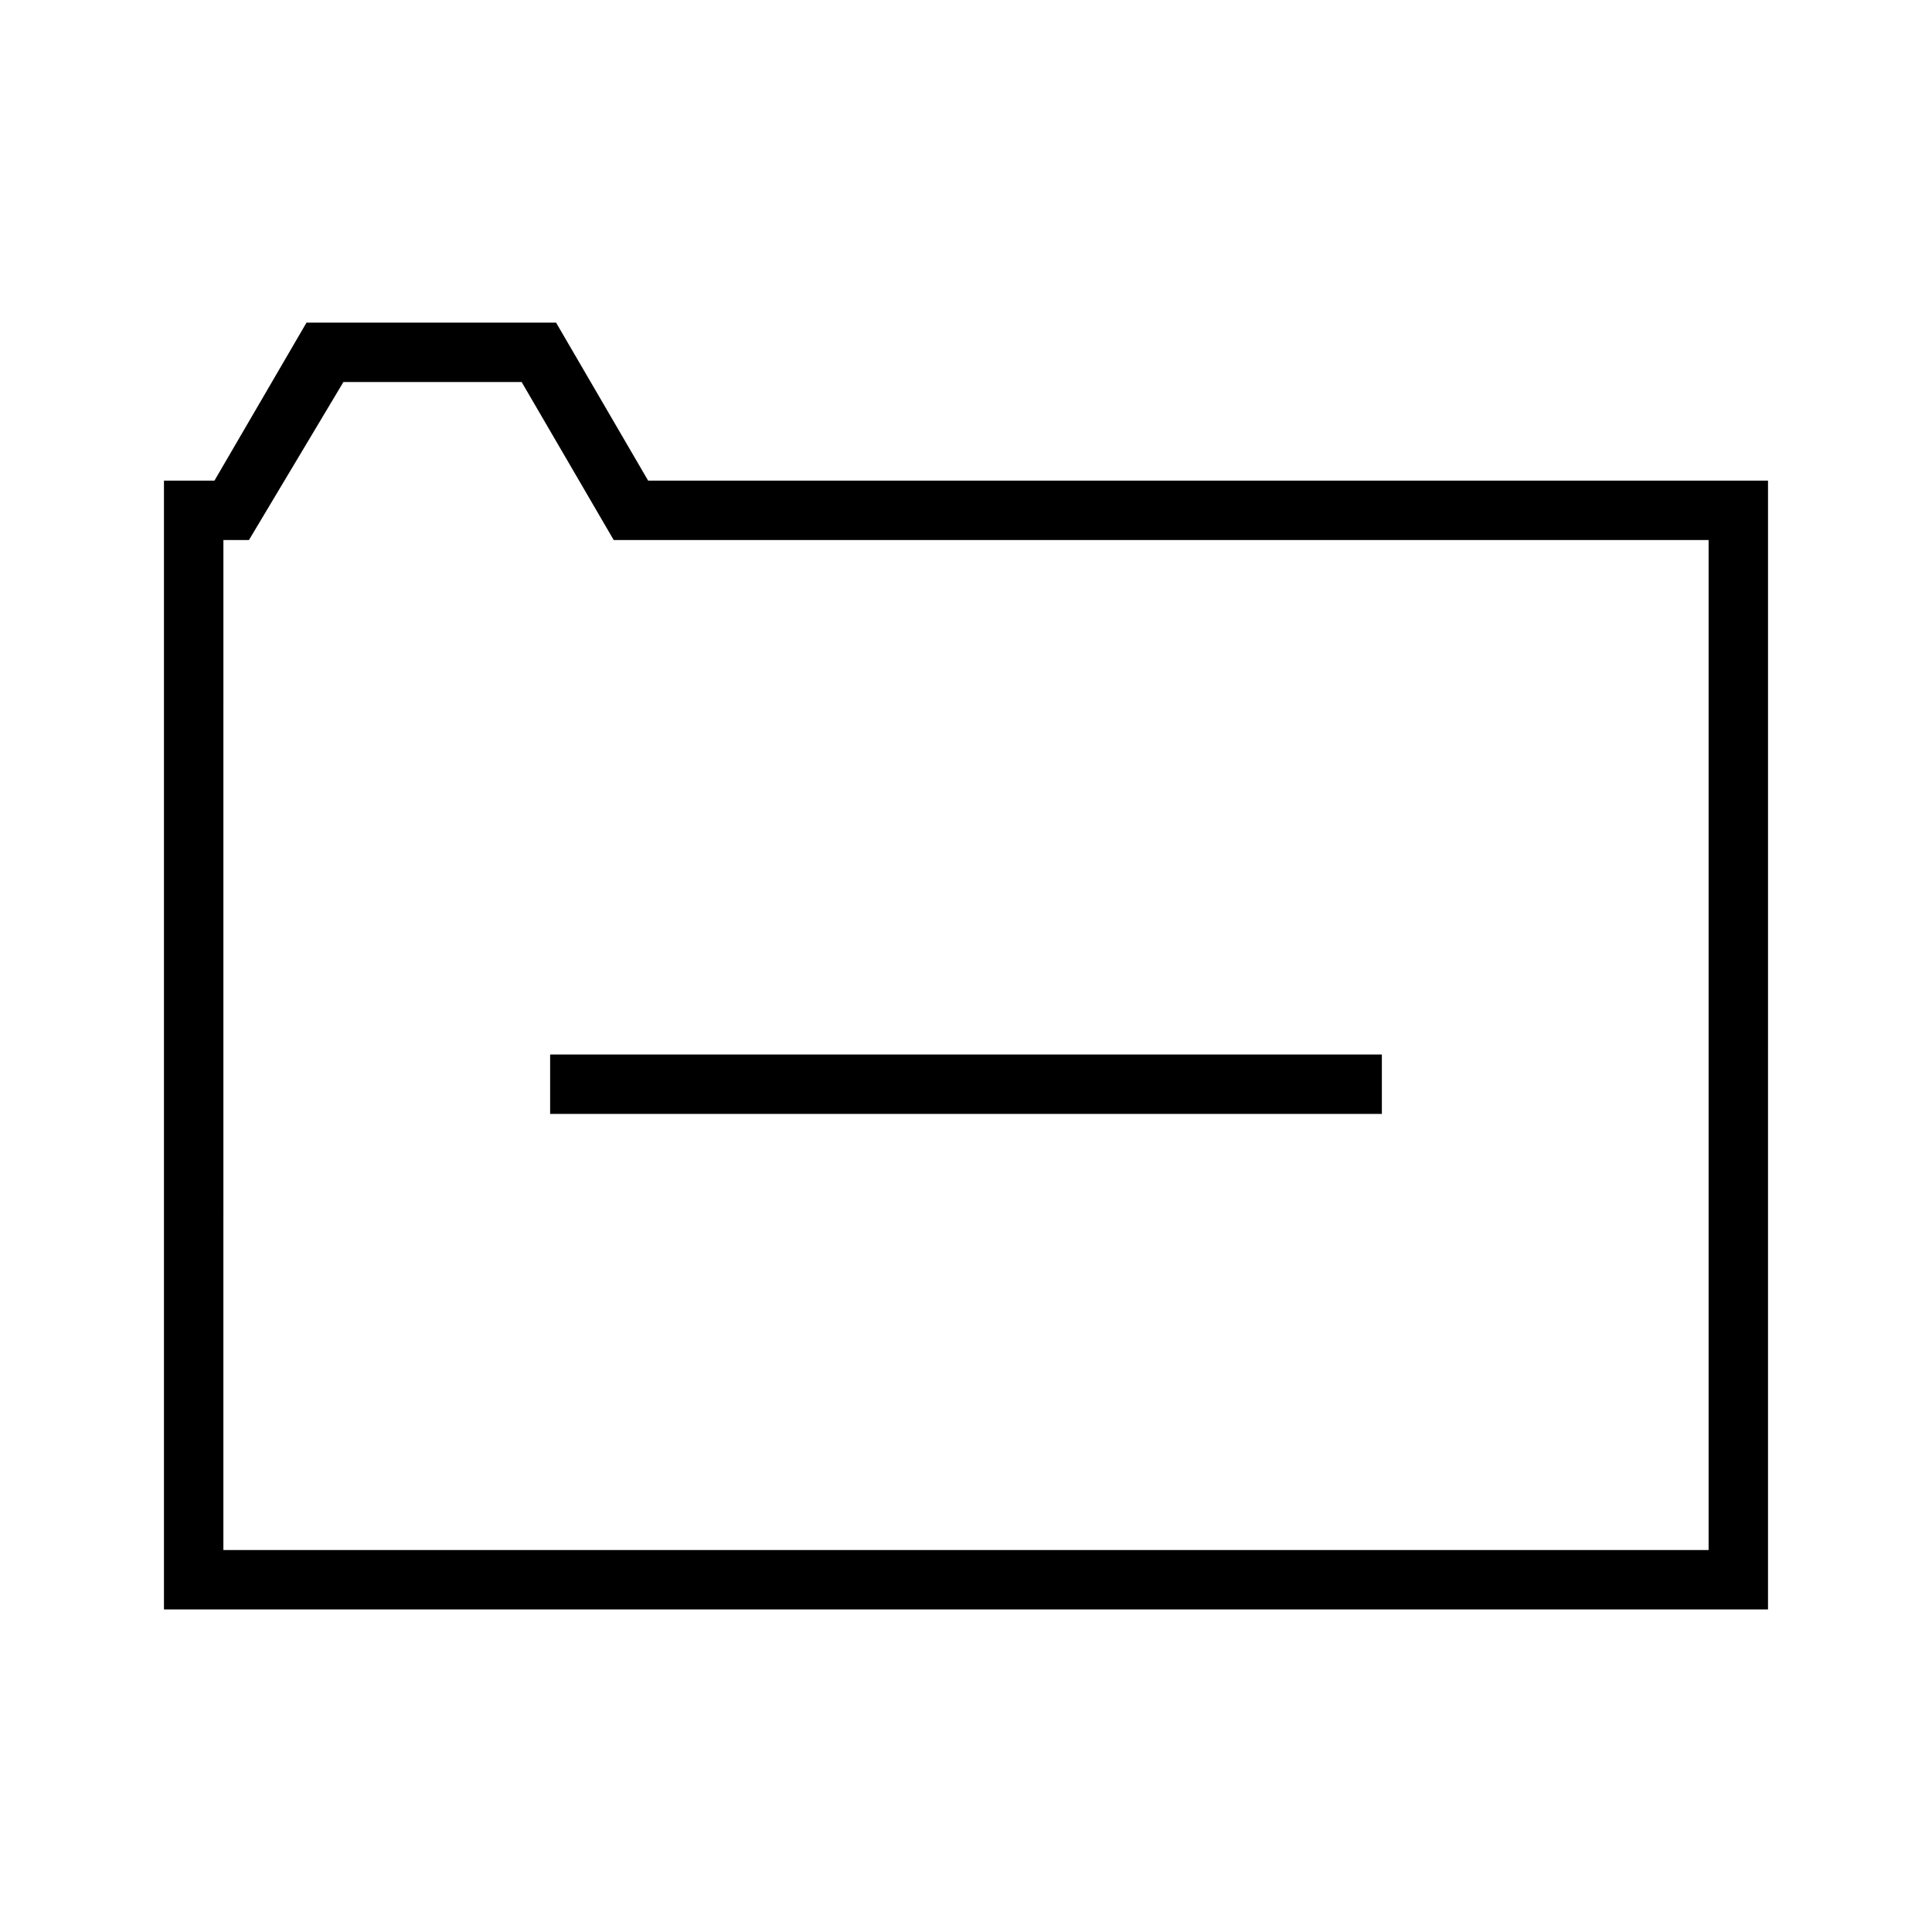 <?xml version="1.0" encoding="UTF-8"?>
<!-- Uploaded to: ICON Repo, www.svgrepo.com, Generator: ICON Repo Mixer Tools -->
<svg fill="#000000" width="800px" height="800px" version="1.1" viewBox="144 144 512 512" xmlns="http://www.w3.org/2000/svg">
 <path d="m612.54 570.51h-425.09v-299.14h13.383l24.402-41.879h66.125l24.402 41.879h296.78zm-409.34-15.742h393.6v-267.65l-290.16-0.004-24.402-41.879h-47.23l-25.035 41.879h-6.769zm307.01-131.31h-220.42v15.742l220.42 0.004z"/>
</svg>